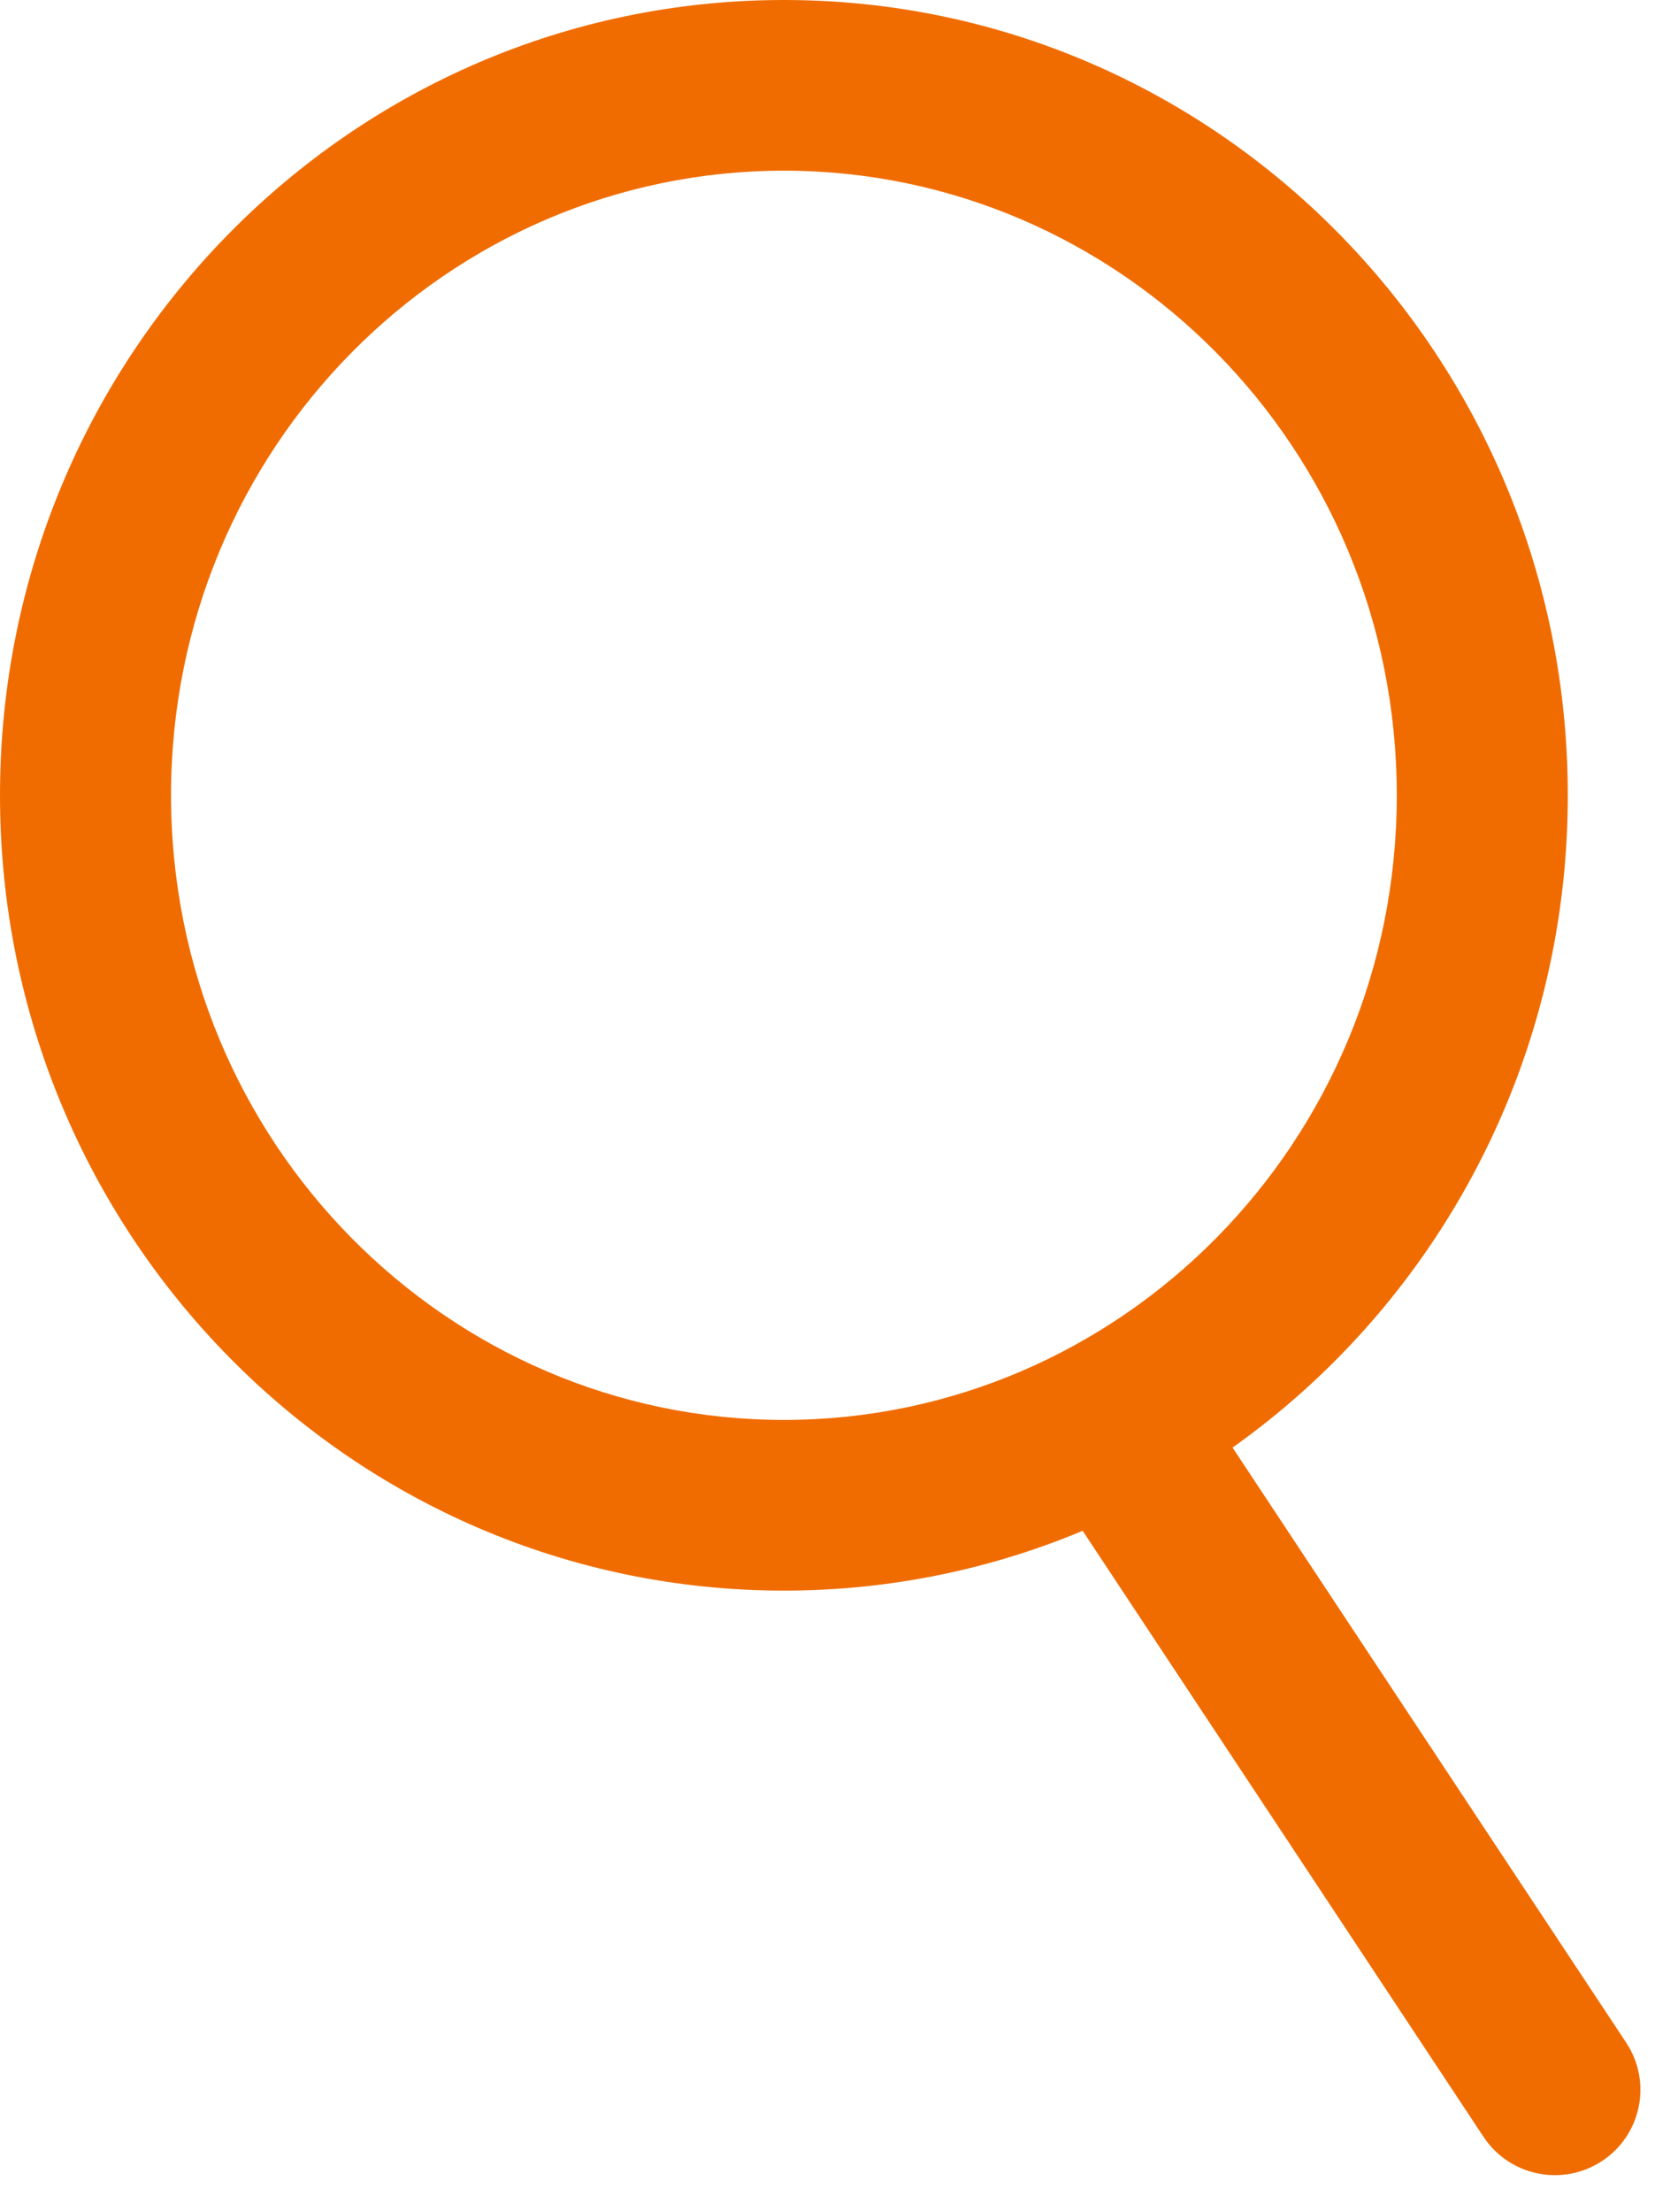 <svg width="41" height="54" viewBox="0 0 41 54" fill="none" xmlns="http://www.w3.org/2000/svg">
<path fill-rule="evenodd" clip-rule="evenodd" d="M36.248 52.17L25.474 35.894L28.962 33.599L39.736 49.874C40.371 50.835 40.106 52.127 39.143 52.761C38.18 53.395 36.884 53.13 36.248 52.17Z" fill="#F06C00"/>
<path fill-rule="evenodd" clip-rule="evenodd" d="M19.154 34.667C27.359 34.667 34.129 27.905 34.129 19.417C34.129 10.929 27.359 4.167 19.154 4.167C10.948 4.167 4.179 10.929 4.179 19.417C4.179 27.905 10.948 34.667 19.154 34.667ZM19.154 38.834C29.732 38.834 38.307 30.141 38.307 19.417C38.307 8.693 29.732 0 19.154 0C8.575 0 0 8.693 0 19.417C0 30.141 8.575 38.834 19.154 38.834Z" fill="#F06C00"/>
</svg>

